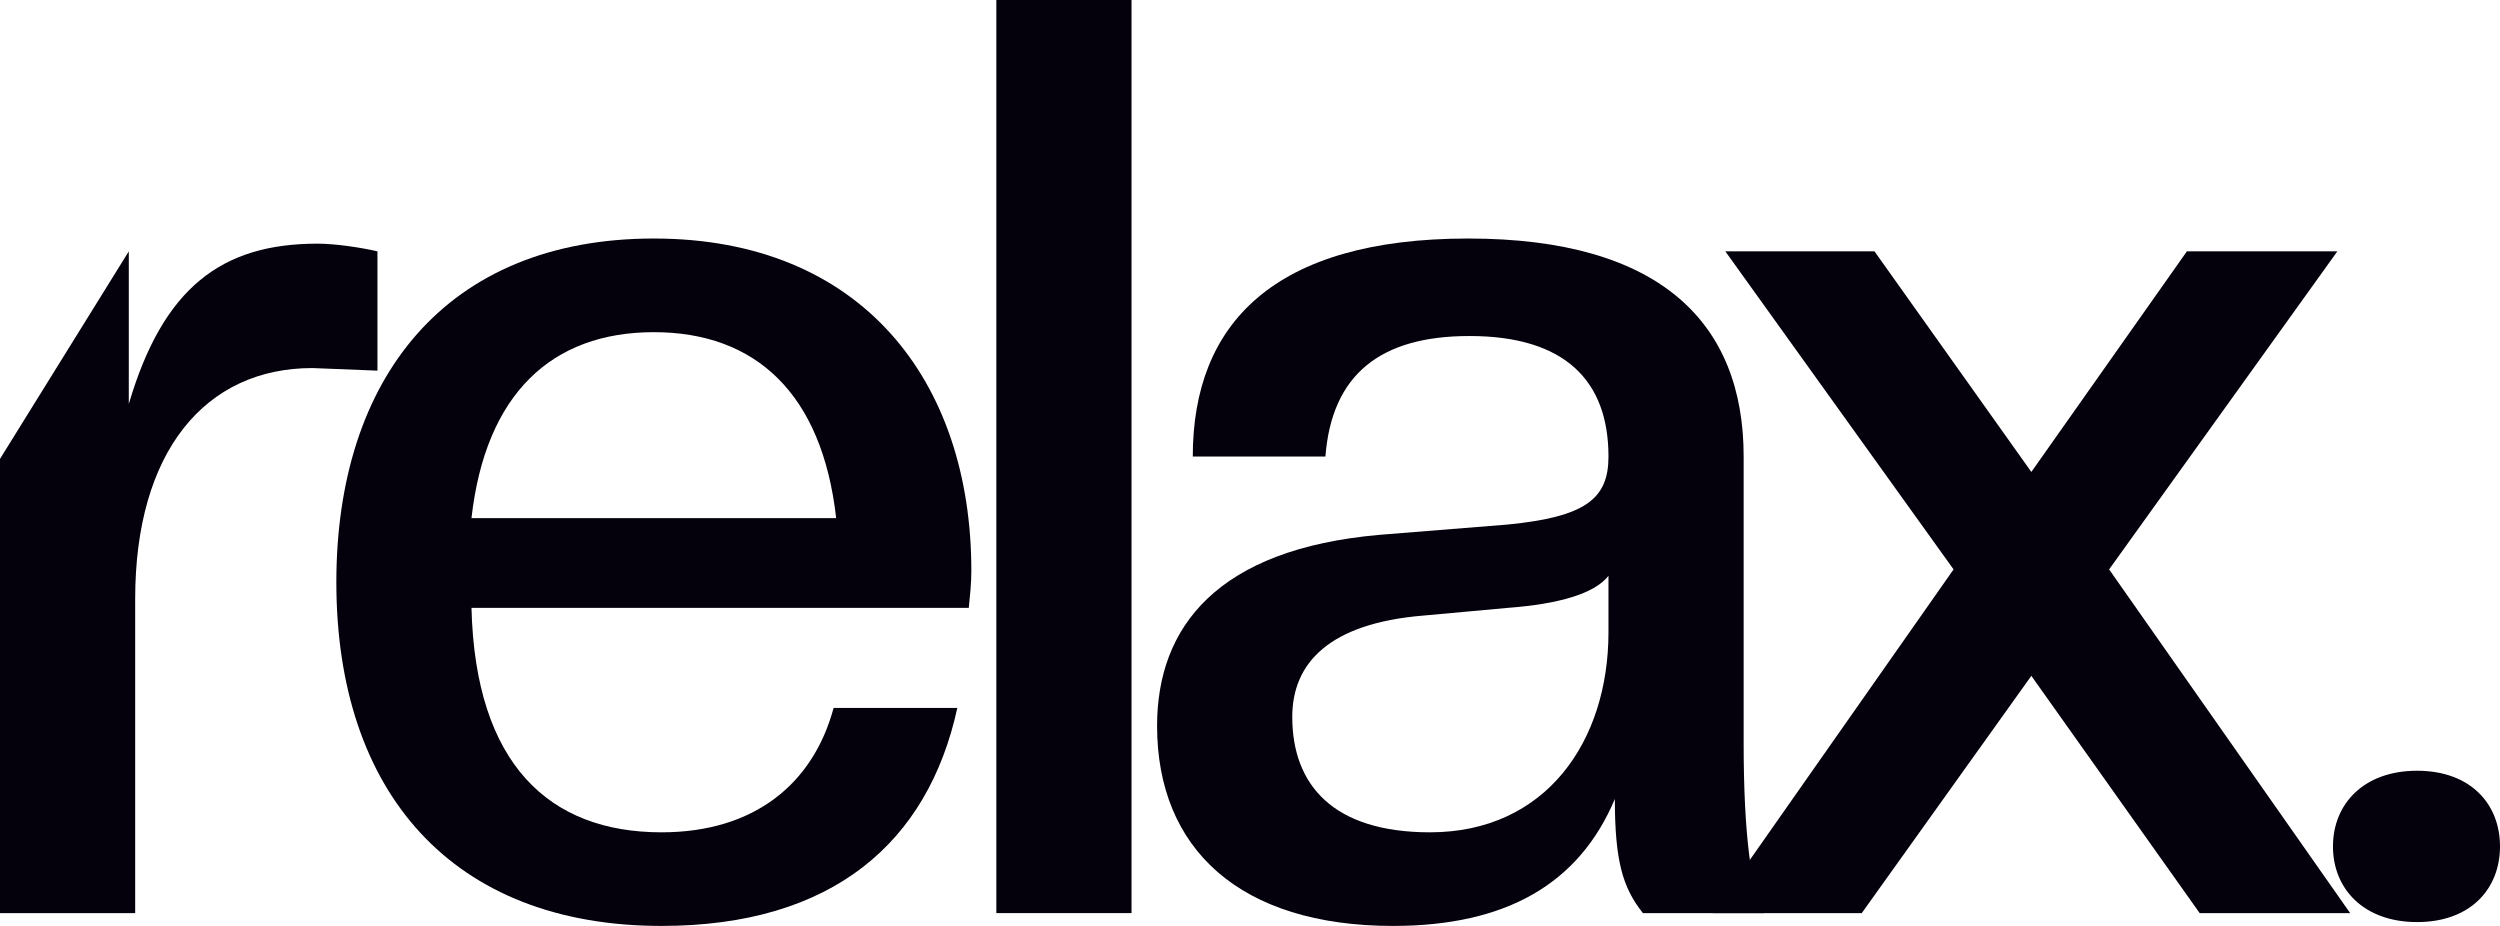 <svg width="54" height="20" viewBox="0 0 54 20" fill="none" xmlns="http://www.w3.org/2000/svg">
<path d="M52.209 19.917C51.053 19.917 50.392 19.197 50.392 18.283C50.392 17.368 51.053 16.648 52.209 16.648C53.366 16.648 54 17.368 54 18.283C54 19.197 53.366 19.917 52.209 19.917Z" fill="#05010C"/>
<path d="M50.763 19.723H47.513L43.877 14.598L40.214 19.723H36.991L42.197 12.299L37.267 5.429H40.489L43.877 10.194L47.237 5.429H50.487L45.557 12.299L50.763 19.723Z" fill="#05010C"/>
<path d="M30.089 20C26.784 20 24.993 18.338 24.993 15.679C24.993 13.546 26.288 11.856 29.813 11.551L32.568 11.33C34.248 11.163 34.743 10.776 34.743 9.861C34.743 8.227 33.807 7.258 31.741 7.258C29.813 7.258 28.767 8.089 28.629 9.861H25.764C25.764 6.981 27.527 5.152 31.714 5.152C35.873 5.152 37.663 6.981 37.663 9.861V16.067C37.663 18.006 37.828 19.252 38.104 19.723H35.487C35.046 19.169 34.881 18.587 34.881 17.258C34.11 19.086 32.54 20 30.089 20ZM30.887 17.978C33.394 17.978 34.743 16.011 34.743 13.656V12.438C34.44 12.825 33.669 13.047 32.568 13.13L30.75 13.296C28.712 13.463 27.913 14.321 27.913 15.485C27.913 16.953 28.794 17.978 30.887 17.978Z" fill="#05010C"/>
<path d="M24.441 19.723H21.521V0H24.441V19.723Z" fill="#05010C"/>
<path d="M14.288 20C9.771 20 7.265 17.119 7.265 12.576C7.265 8.172 9.633 5.152 14.123 5.152C18.612 5.152 20.981 8.227 20.981 12.327C20.981 12.604 20.953 12.853 20.926 13.13H10.184C10.267 16.51 11.864 17.978 14.288 17.978C16.299 17.978 17.566 16.925 18.006 15.291H20.678C20.045 18.199 17.979 20 14.288 20ZM14.123 7.175C11.919 7.175 10.487 8.504 10.184 11.191H18.061C17.759 8.504 16.326 7.175 14.123 7.175Z" fill="#05010C"/>
<path d="M2.92 19.723H0V9.912L2.782 5.429V8.726C3.525 6.205 4.792 5.263 6.858 5.263C7.244 5.263 7.795 5.346 8.153 5.429V8.006L6.748 7.95C4.434 7.95 2.92 9.751 2.92 12.936V19.723Z" fill="#05010C"/>
</svg>
